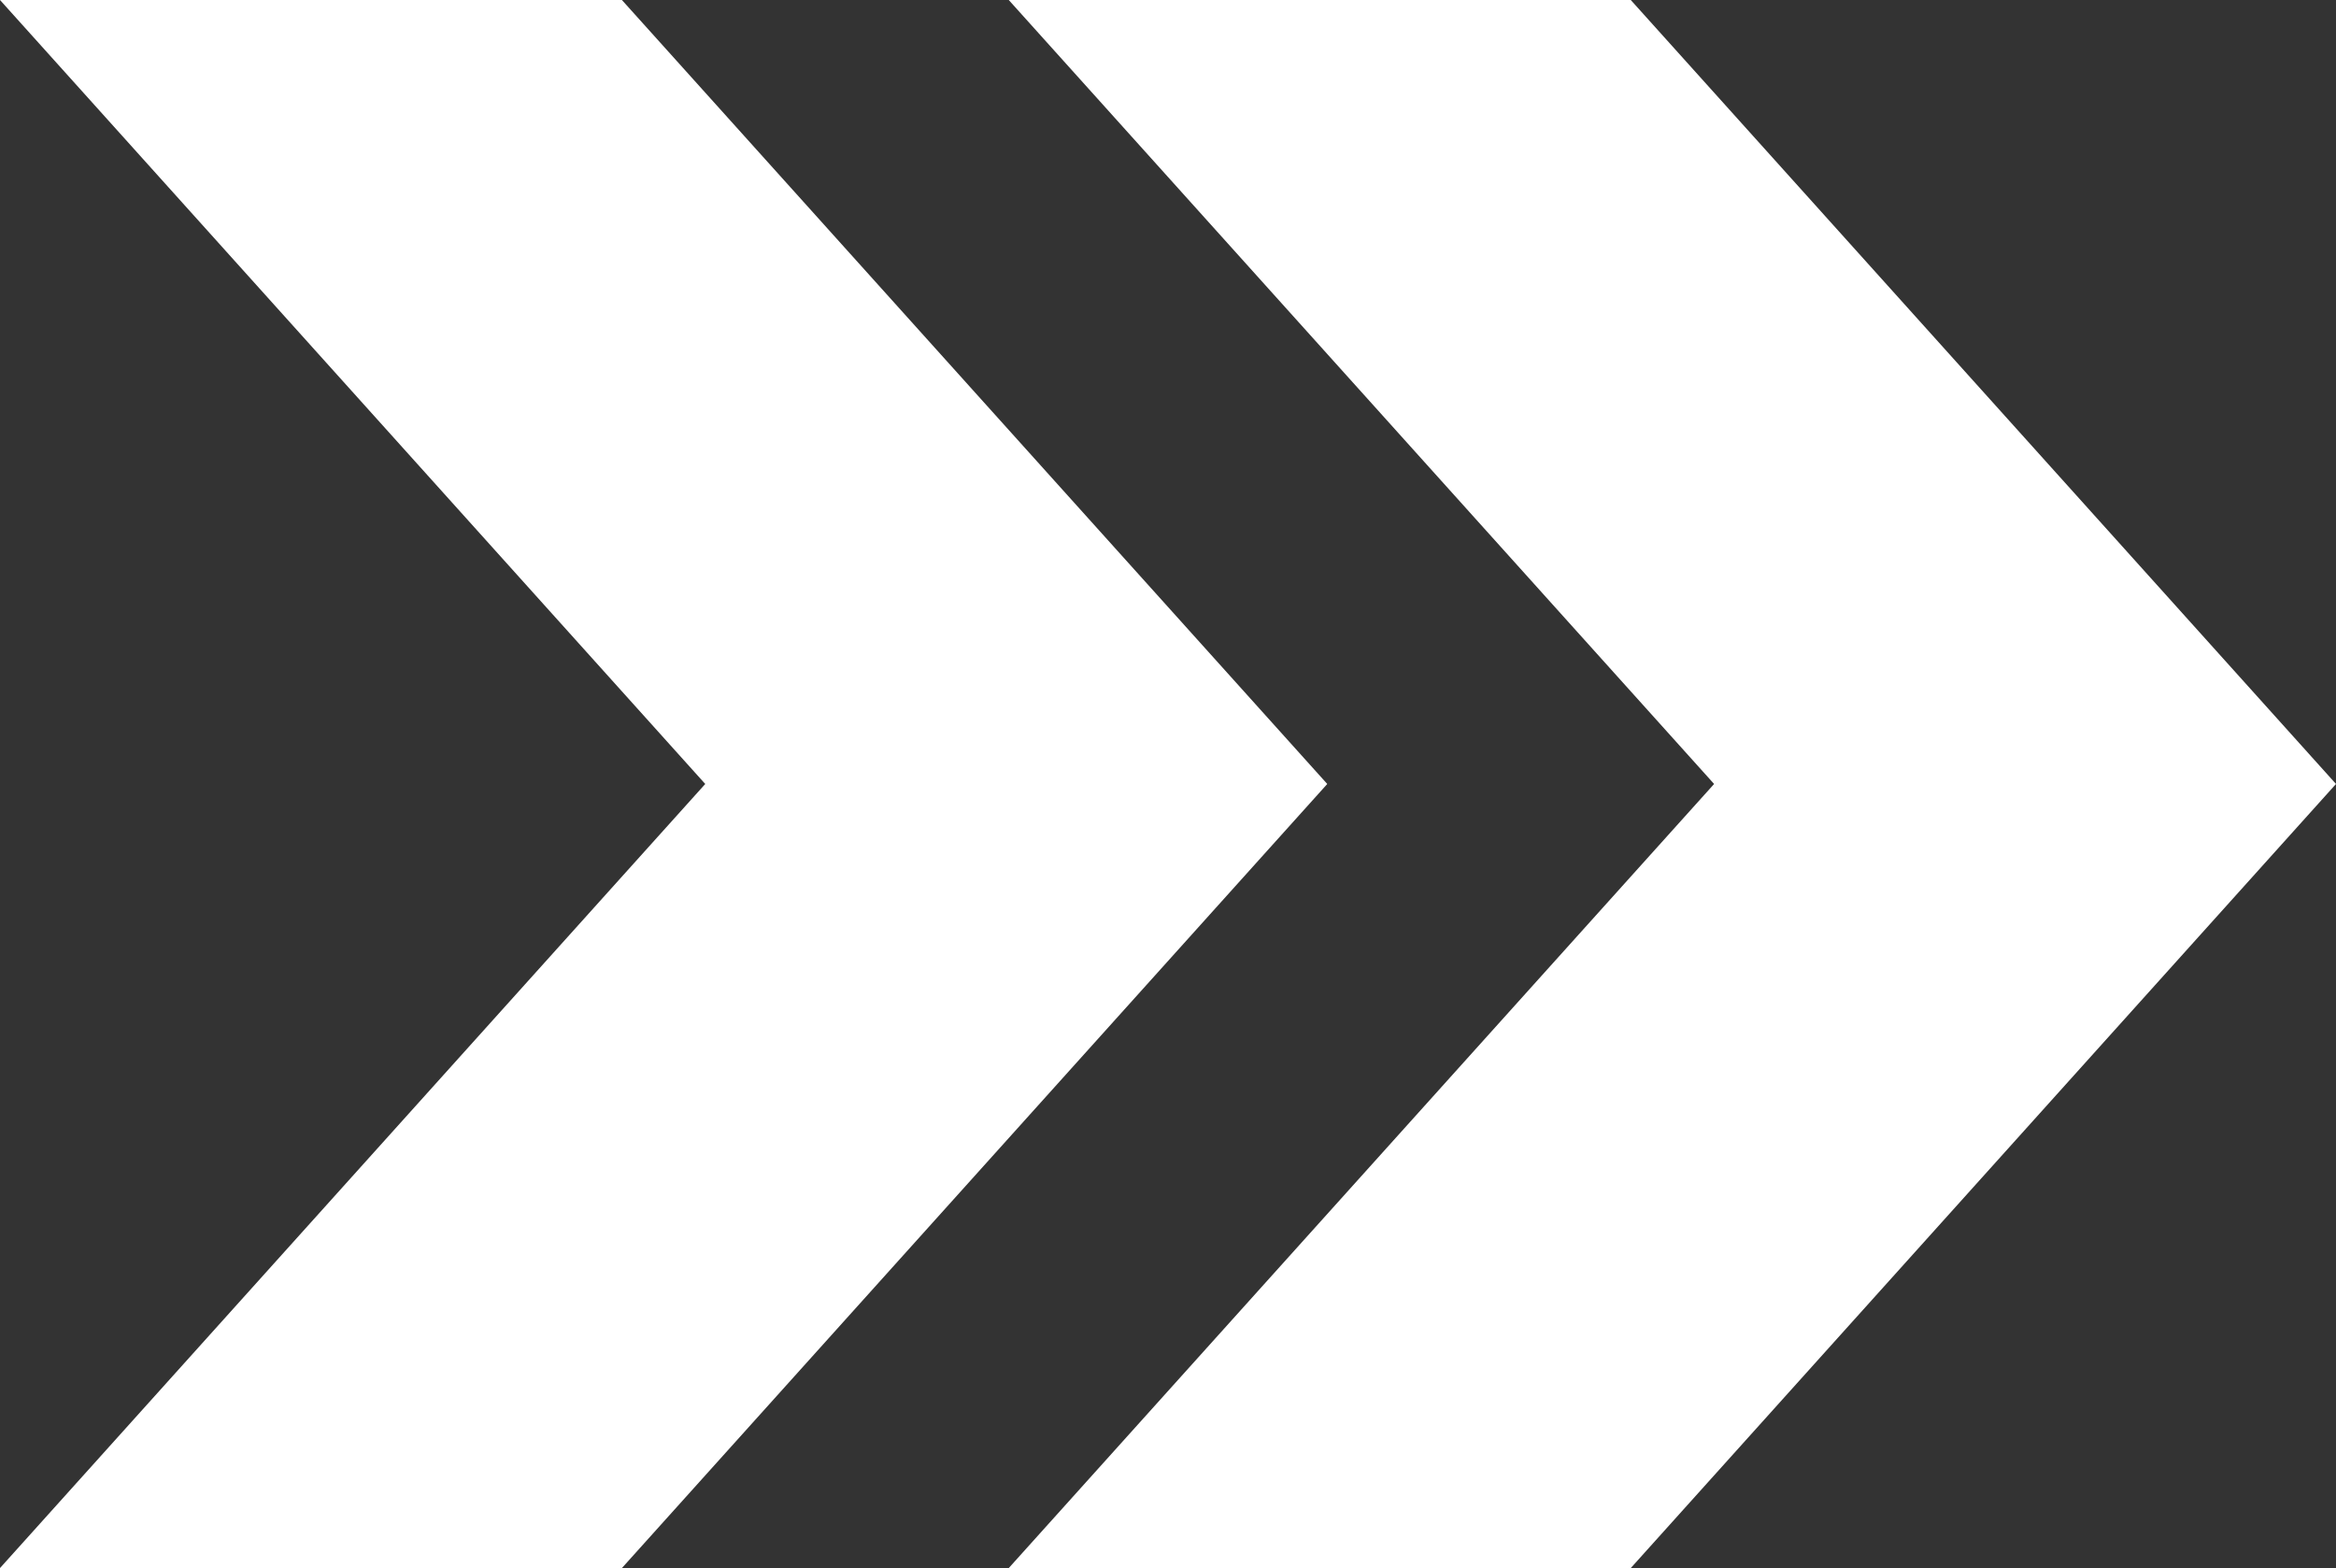 <?xml version="1.0" encoding="UTF-8"?><svg id="_イヤー_2" xmlns="http://www.w3.org/2000/svg" viewBox="0 0 200.96 134.89"><rect x="0" y="0" width="200.96" height="134.89" fill="#333333" stroke="none"/><defs><style>.cls-1{fill:#fff;}</style></defs><g id="_イヤー_1-2"><g><polygon class="cls-1" points="53.5 0 0 0 60.67 67.44 0 134.89 53.5 134.89 114.18 67.44 53.5 0"/><polygon class="cls-1" points="140.29 0 86.78 0 147.46 67.44 86.78 134.89 140.29 134.89 200.96 67.44 140.29 0"/></g></g></svg>